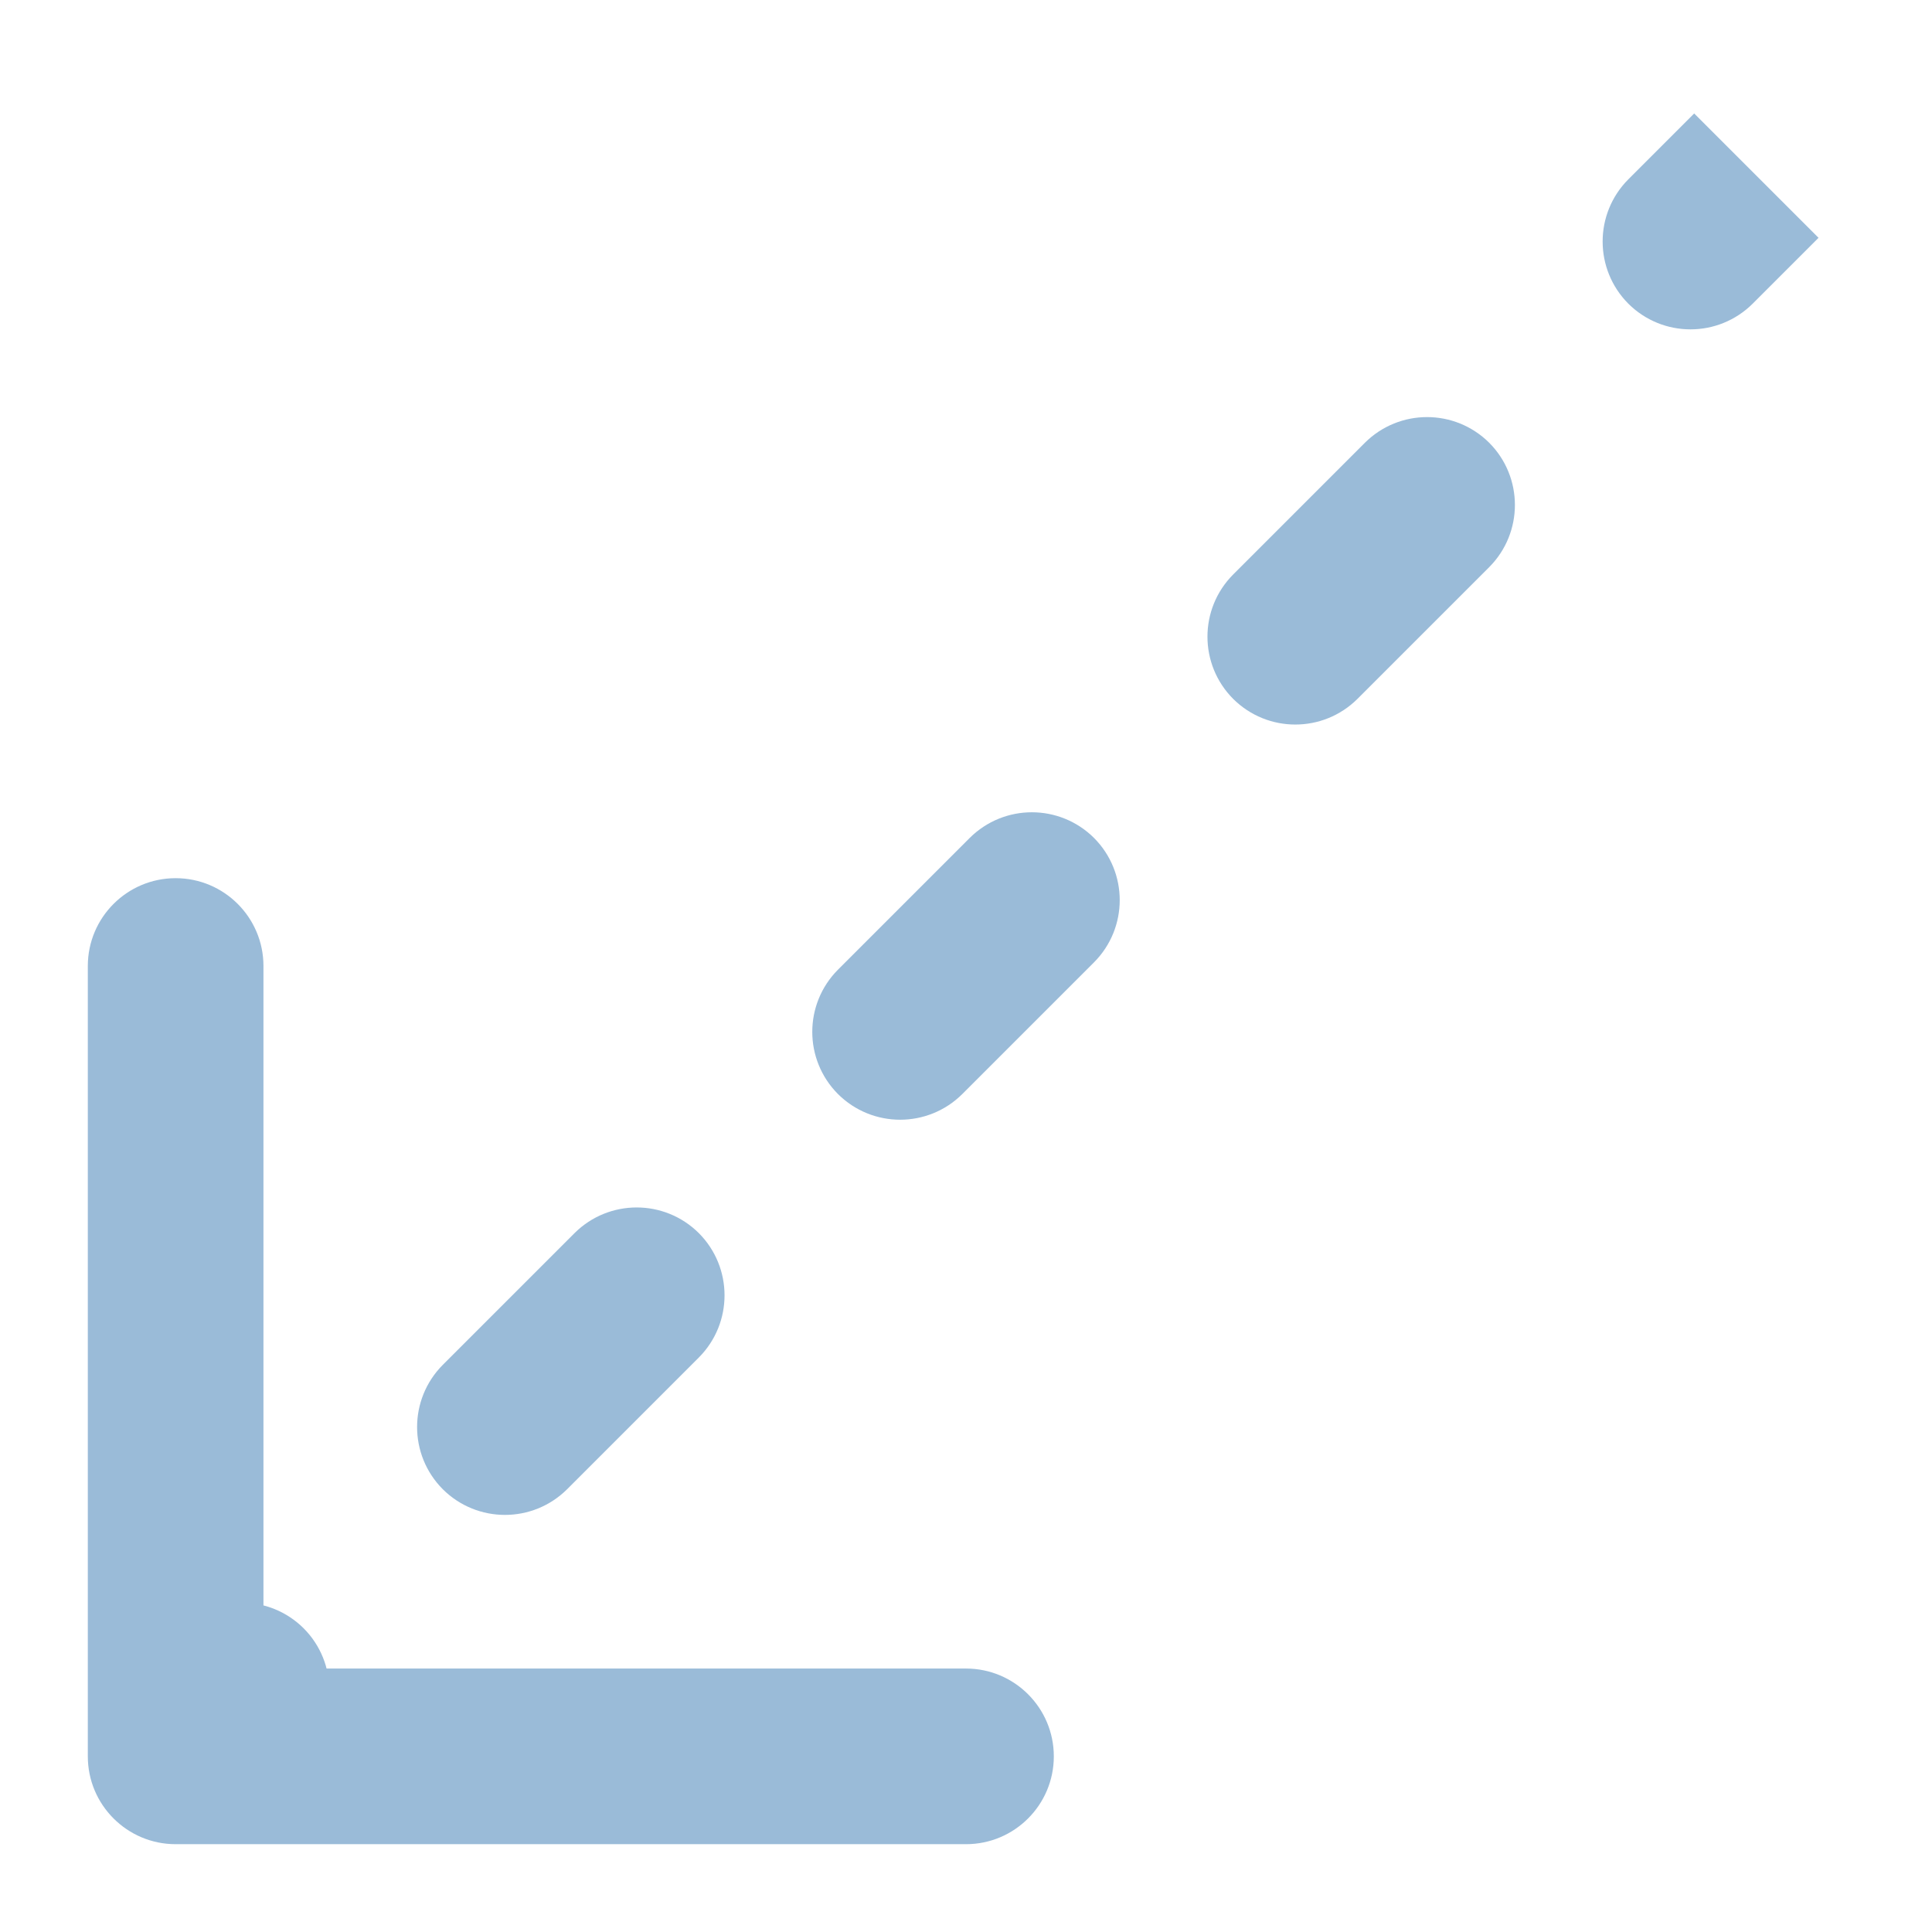 <?xml version="1.0" encoding="UTF-8"?> <svg xmlns="http://www.w3.org/2000/svg" width="11" height="11" viewBox="0 0 11 11" fill="none"><path d="M0.5 10C0.5 10.276 0.724 10.5 1 10.5L5.5 10.5C5.776 10.5 6 10.276 6 10C6 9.724 5.776 9.5 5.5 9.5L1.5 9.5L1.5 5.5C1.5 5.224 1.276 5 1 5C0.724 5 0.5 5.224 0.5 5.5L0.5 10ZM9.271 1.021C9.076 1.217 9.076 1.533 9.271 1.729C9.467 1.924 9.783 1.924 9.979 1.729L9.271 1.021ZM8.479 3.229C8.674 3.033 8.674 2.717 8.479 2.521C8.283 2.326 7.967 2.326 7.771 2.521L8.479 3.229ZM7.021 3.271C6.826 3.467 6.826 3.783 7.021 3.979C7.217 4.174 7.533 4.174 7.729 3.979L7.021 3.271ZM6.229 5.479C6.424 5.283 6.424 4.967 6.229 4.771C6.033 4.576 5.717 4.576 5.521 4.771L6.229 5.479ZM4.771 5.521C4.576 5.717 4.576 6.033 4.771 6.229C4.967 6.424 5.283 6.424 5.479 6.229L4.771 5.521ZM3.979 7.729C4.174 7.533 4.174 7.217 3.979 7.021C3.783 6.826 3.467 6.826 3.271 7.021L3.979 7.729ZM2.521 7.771C2.326 7.967 2.326 8.283 2.521 8.479C2.717 8.674 3.033 8.674 3.229 8.479L2.521 7.771ZM1.729 9.979C1.924 9.783 1.924 9.467 1.729 9.271C1.533 9.076 1.217 9.076 1.021 9.271L1.729 9.979ZM10 1L9.646 0.646L9.271 1.021L9.625 1.375L9.979 1.729L10.354 1.354L10 1ZM8.125 2.875L7.771 2.521L7.021 3.271L7.375 3.625L7.729 3.979L8.479 3.229L8.125 2.875ZM5.875 5.125L5.521 4.771L4.771 5.521L5.125 5.875L5.479 6.229L6.229 5.479L5.875 5.125ZM3.625 7.375L3.271 7.021L2.521 7.771L2.875 8.125L3.229 8.479L3.979 7.729L3.625 7.375ZM1.375 9.625L1.021 9.271L0.646 9.646L1 10L1.354 10.354L1.729 9.979L1.375 9.625Z" fill="#9ABBD8"></path></svg> 